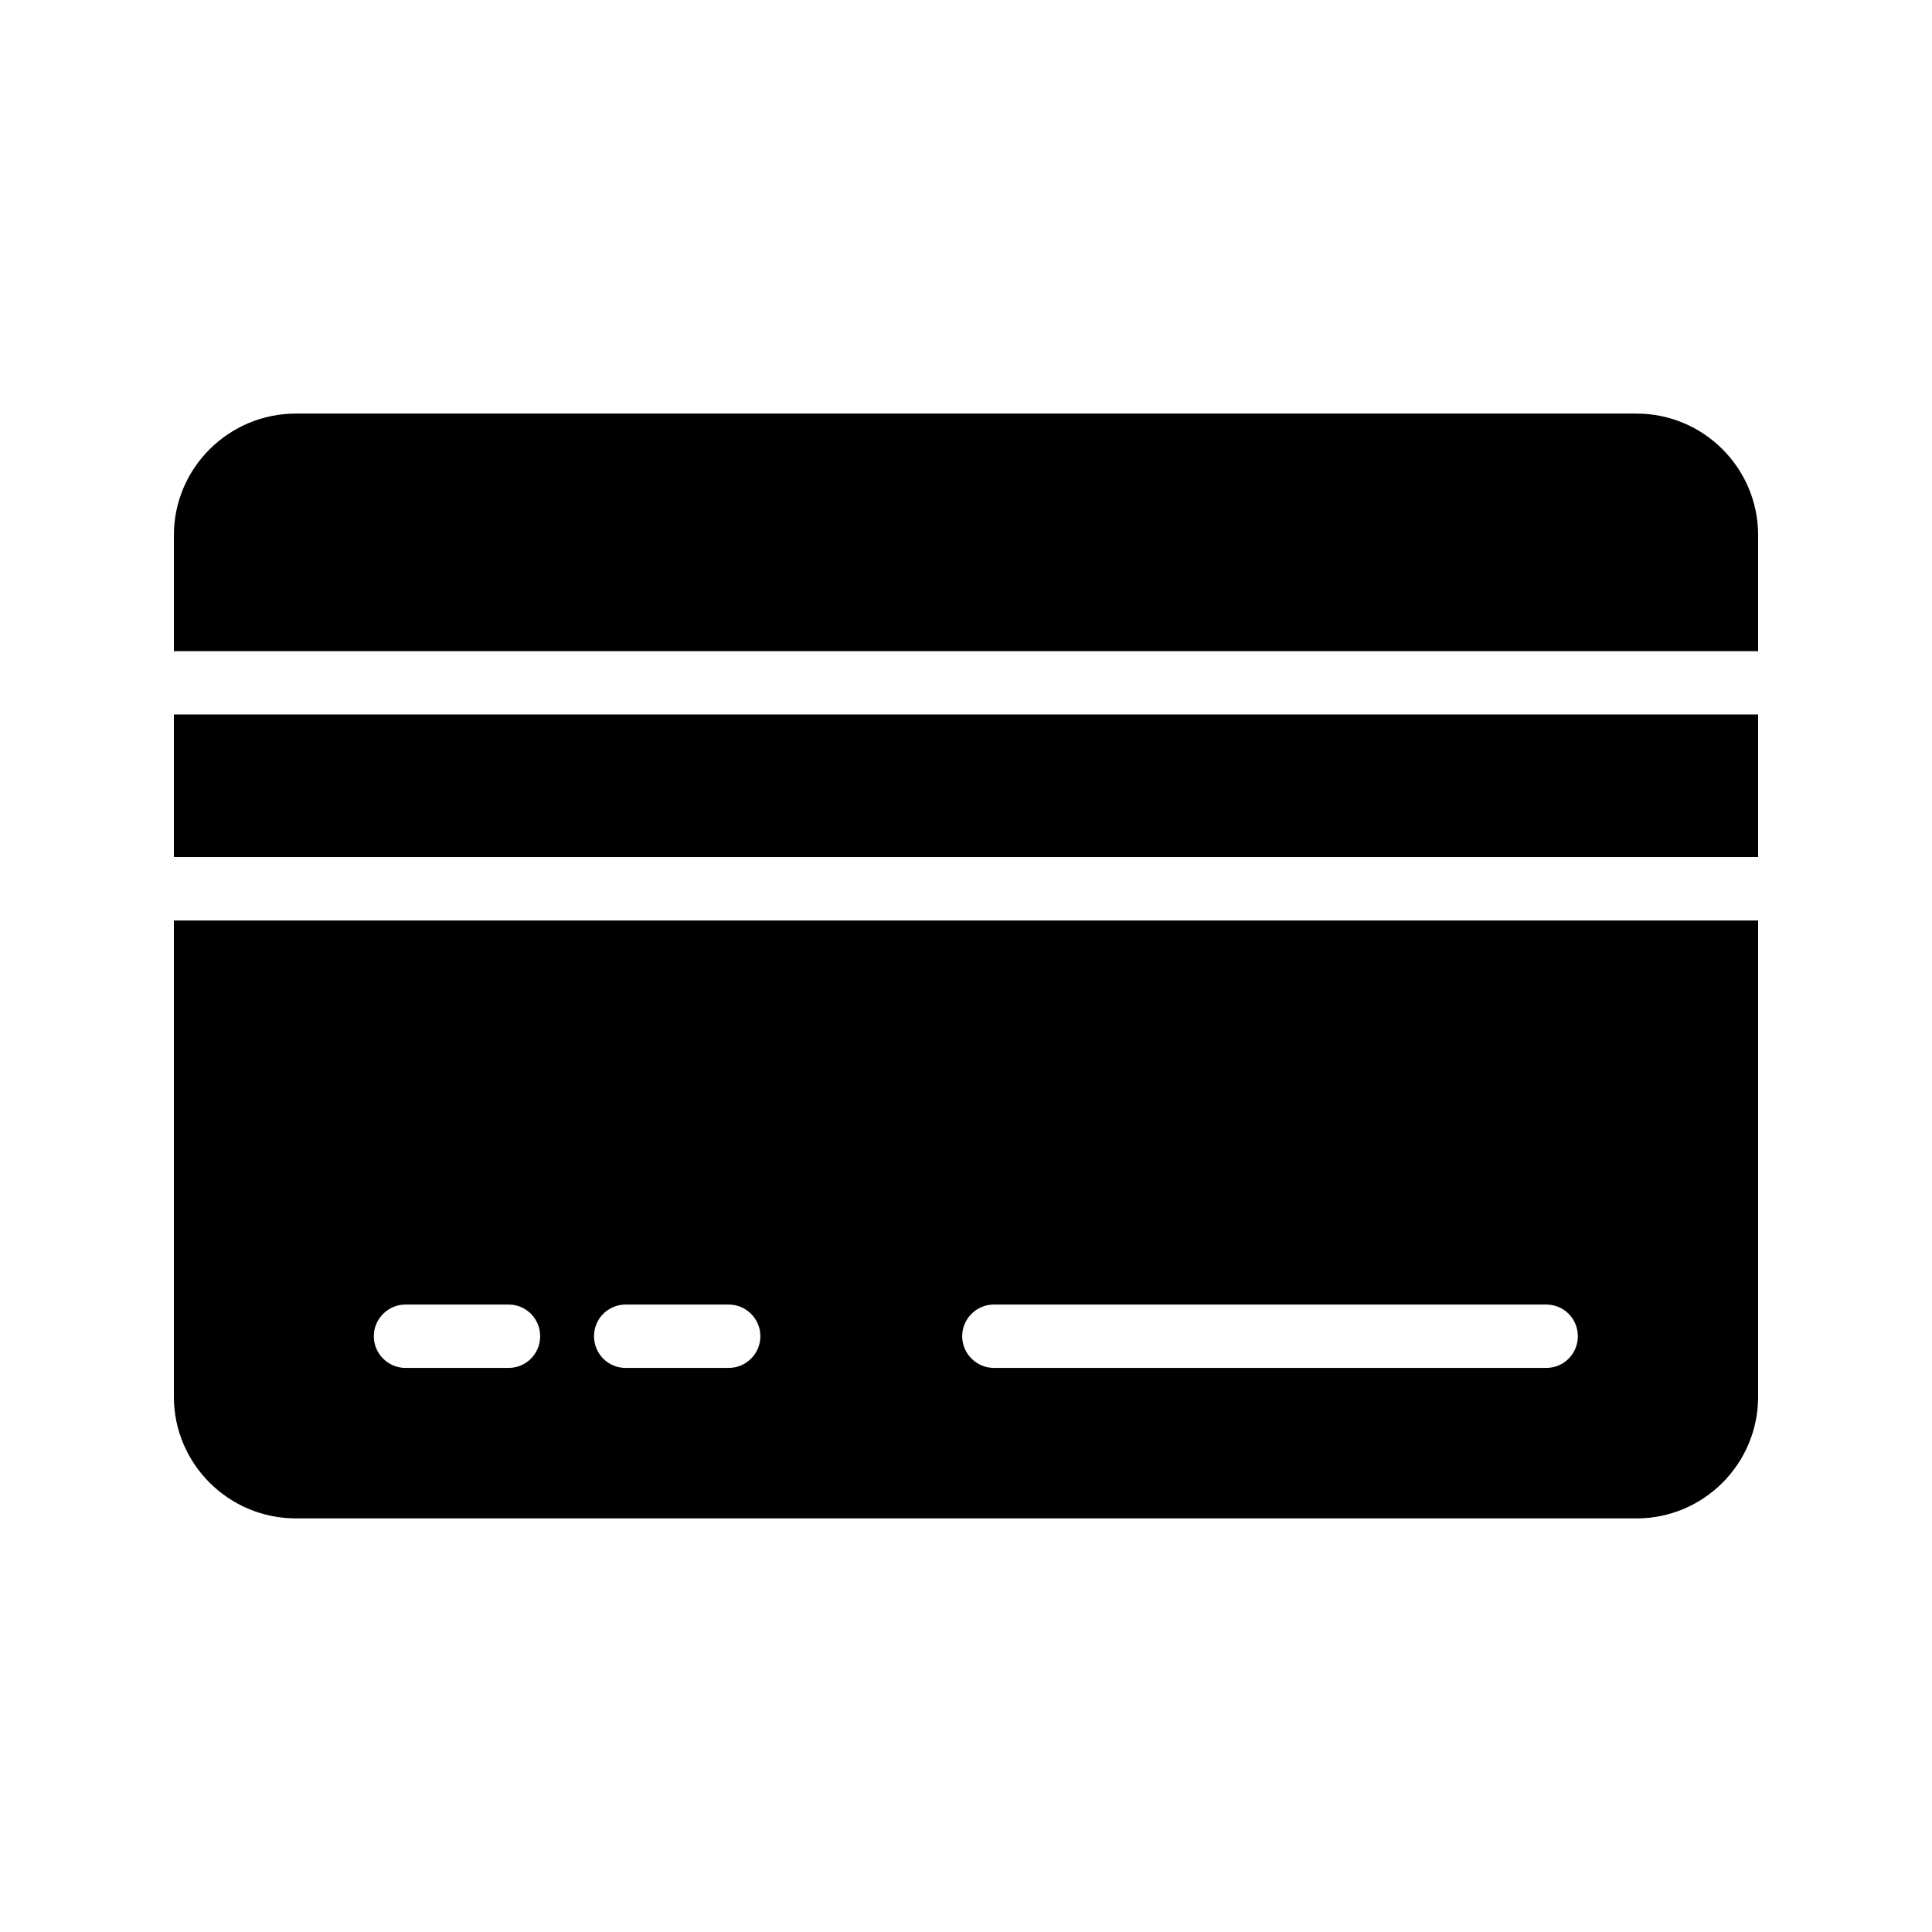 <?xml version="1.0" encoding="UTF-8"?>
<!-- Uploaded to: ICON Repo, www.svgrepo.com, Generator: ICON Repo Mixer Tools -->
<svg fill="#000000" width="800px" height="800px" version="1.1" viewBox="144 144 512 512" xmlns="http://www.w3.org/2000/svg">
 <g>
  <path d="m190.08 333.34h419.84v37.785h-419.84z"/>
  <path d="m577.68 253.6h-355.27c-17.801 0-32.328 14.441-32.328 32.242v30.73h419.84v-30.73c0-17.801-14.441-32.242-32.242-32.242z"/>
  <path d="m190.08 514.15c0 17.801 14.527 32.242 32.328 32.242h355.27c17.801 0.004 32.242-14.441 32.242-32.242v-126.2h-419.84zm217.31-24.434h146.36c4.703 0 8.398 3.777 8.398 8.398 0 4.617-3.695 8.398-8.398 8.398l-146.36-0.004c-4.617 0-8.398-3.777-8.398-8.398 0.004-4.617 3.781-8.395 8.398-8.395zm-97.57 0h27.289c4.617 0 8.398 3.777 8.398 8.398 0 4.617-3.777 8.398-8.398 8.398h-27.289c-4.703 0-8.398-3.777-8.398-8.398 0-4.621 3.695-8.398 8.398-8.398zm-58.359 0h27.289c4.703 0 8.398 3.777 8.398 8.398 0 4.617-3.695 8.398-8.398 8.398h-27.289c-4.617 0-8.398-3.777-8.398-8.398 0.004-4.621 3.781-8.398 8.398-8.398z"/>
 </g>
</svg>